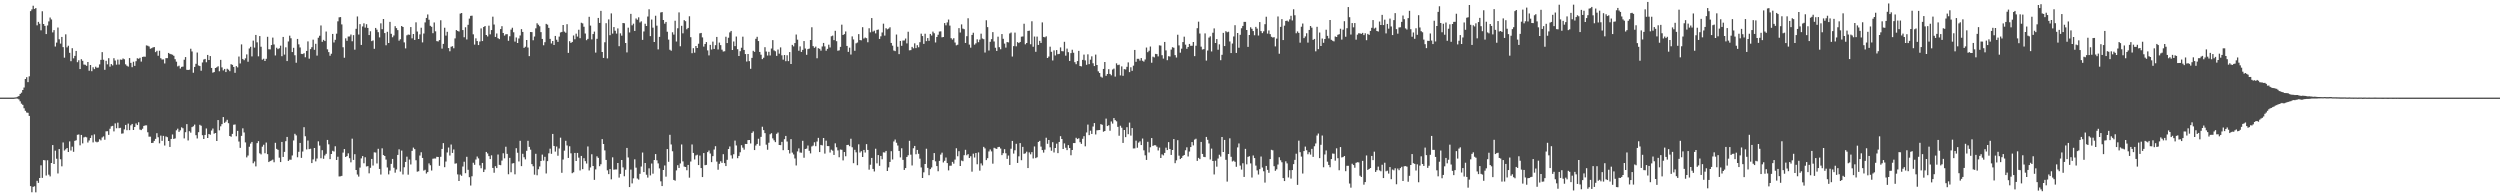 <?xml version="1.0" encoding="UTF-8"?>
<svg xmlns="http://www.w3.org/2000/svg" width="1920" height="150">
  <path d="M0 74.968h1v1.000H0zM1 74.968h1v1.000H1zM2 74.968h1v1.000H2zM3 74.966h1v1.000H3zM4 74.966h1v1.000H4zM5 74.963h1v1.000H5zM6 74.970h1v1.000H6zM7 74.968h1v1.000H7zM8 74.975h1v1.000H8zM9 74.970h1v1.000H9zM10 74.973h1v1.000H10zM11 74.851h1v1.000H11zM12 74.684h1v1.000H12zM13 74.284h1v1.485H13zM14 73.773h1v2.577H14zM15 72.132h1v5.706H15zM16 71.157h1v8.443H16zM17 69.099h1v11.462H17zM18 67.204h1v15.964H18zM19 60.661h1v24.438H19zM20 59.294h1v27.122H20zM21 63.078h1v23.534H21zM22 58.635h1v30.382H22zM23 8.567h1v134.406H23zM24 7.226h1v140.449H24zM25 4.413h1v139.098H25zM26 6.866h1v136.171H26zM27 6.187h1v141.547H27zM28 19.460h1v119.394H28zM29 16.811h1v123.649H29zM30 18.221h1v118.465H30zM31 23.293h1v103.683H31zM32 8.643h1v127.975H32zM33 18.452h1v104.478H33zM34 19.885h1v103.276H34zM35 26.152h1v108.646H35zM36 19.569h1v103.514H36zM37 16.420h1v117.723H37zM38 13.445h1v122.019H38zM39 14.946h1v110.218H39zM40 24.893h1v86.499H40zM41 23.119h1v102.821H41zM42 35.738h1v79.983H42zM43 32.739h1v89.163H43zM44 21.146h1v112.070H44zM45 30.155h1v84.350H45zM46 33.479h1v88.854H46zM47 28.377h1v99.344H47zM48 36.221h1v73.199H48zM49 44.291h1v71.329H49zM50 26.379h1v88.291H50zM51 36.381h1v77.291H51zM52 35.136h1v81.580H52zM53 40.558h1v68.035H53zM54 47.024h1v68.605H54zM55 37.003h1v75.629H55zM56 44.808h1v71.796H56zM57 42.920h1v65.254H57zM58 39.109h1v68.616H58zM59 47.752h1v55.769H59zM60 46.291h1v56.955H60zM61 53.057h1v58.553H61zM62 45.442h1v58.186H62zM63 46.715h1v63.400H63zM64 49.539h1v55.987H64zM65 49.786h1v55.280H65zM66 50.549h1v54.945H66zM67 47.612h1v61.839H67zM68 54.314h1v53.574H68zM69 49.917h1v56.074H69zM70 54.675h1v49.237H70zM71 51.679h1v57.697H71zM72 53.071h1v50.143H72zM73 51.221h1v57.516H73zM74 52.059h1v57.250H74zM75 51.865h1v57.005H75zM76 49.438h1v57.497H76zM77 45.959h1v61.883H77zM78 40.052h1v65.511H78zM79 45.898h1v58.843H79zM80 53.632h1v53.691H80zM81 46.678h1v54.167H81zM82 49.393h1v51.373H82zM83 44.680h1v58.907H83zM84 51.221h1v47.660H84zM85 49.189h1v47.836H85zM86 50.212h1v46.458H86zM87 44.696h1v56.216H87zM88 46.474h1v48.312H88zM89 49.667h1v48.816H89zM90 45.792h1v48.436H90zM91 49.585h1v48.859H91zM92 45.733h1v52.416H92zM93 45.948h1v56.703H93zM94 44.895h1v57.575H94zM95 45.518h1v53.856H95zM96 49.413h1v46.541H96zM97 50.466h1v49.523H97zM98 51.173h1v43.728H98zM99 44.607h1v55.316H99zM100 48.294h1v47.964H100zM101 51.617h1v43.552H101zM102 47.420h1v52.405H102zM103 50.592h1v46.941H103zM104 47.010h1v47.816H104zM105 44.756h1v51.286H105zM106 45.142h1v48.756H106zM107 44.396h1v55.131H107zM108 47.321h1v52.611H108zM109 43.712h1v55.147H109zM110 43.478h1v53.249H110zM111 43.568h1v52.714H111zM112 34.845h1v61.404H112zM113 35.136h1v66.454H113zM114 35.660h1v69.278H114zM115 37.413h1v67.554H115zM116 37.026h1v72.803H116zM117 36.392h1v73.258H117zM118 36.138h1v72.059H118zM119 40.050h1v66.595H119zM120 39.004h1v63.295H120zM121 42.828h1v62.599H121zM122 38.949h1v71.146H122zM123 44.687h1v59.434H123zM124 45.708h1v62.466H124zM125 45.593h1v58.733H125zM126 48.745h1v63.004H126zM127 44.630h1v60.194H127zM128 44.664h1v60.709H128zM129 40.649h1v67.641H129zM130 41.352h1v71.514H130zM131 41.700h1v65.002H131zM132 42.018h1v61.242H132zM133 42.856h1v63.865H133zM134 45.486h1v60.828H134zM135 47.372h1v52.711H135zM136 50.986h1v47.839H136zM137 50.420h1v50.853H137zM138 52.629h1v47.479H138zM139 51.363h1v46.442H139zM140 51.160h1v47.342H140zM141 45.884h1v60.413H141zM142 43.819h1v57.726H142zM143 53.604h1v41.737H143zM144 53.735h1v54.147H144zM145 53.506h1v47.253H145zM146 37.445h1v64.446H146zM147 39.530h1v58.102H147zM148 55.875h1v41.075H148zM149 51.382h1v44.321H149zM150 49.006h1v54.822H150zM151 40.338h1v66.026H151zM152 50.283h1v51.267H152zM153 50.750h1v45.076H153zM154 54.348h1v42.229H154zM155 47.980h1v55.861H155zM156 45.696h1v61.077H156zM157 45.264h1v58.356H157zM158 47.804h1v50.853H158zM159 42.190h1v63.796H159zM160 46.074h1v56.813H160zM161 43.053h1v60.404H161zM162 52.187h1v48.079H162zM163 55.824h1v42.874H163zM164 55.334h1v47.298H164zM165 52.240h1v49.880H165zM166 51.638h1v56.651H166zM167 50.906h1v41.325H167zM168 54.723h1v45.348H168zM169 46.003h1v51.006H169zM170 51.755h1v43.554H170zM171 54.044h1v35.886H171zM172 52.959h1v41.389H172zM173 55.371h1v38.068H173zM174 52.792h1v39.228H174zM175 53.503h1v41.125H175zM176 54.662h1v49.796H176zM177 49.329h1v55.678H177zM178 49.812h1v52.993H178zM179 51.398h1v44.412H179zM180 55.936h1v39.663H180zM181 50.800h1v53.844H181zM182 51.757h1v48.743H182zM183 43.439h1v65.234H183zM184 48.734h1v64.826H184zM185 34.117h1v70.251H185zM186 45.275h1v53.293H186zM187 46.236h1v55.488H187zM188 44.810h1v64.540H188zM189 41.789h1v79.092H189zM190 47.424h1v72.006H190zM191 37.200h1v75.469H191zM192 35.960h1v74.339H192zM193 43.323h1v65.666H193zM194 31.183h1v94.208H194zM195 36.566h1v87.424H195zM196 26.811h1v100.999H196zM197 32.533h1v77.376H197zM198 43.272h1v65.110H198zM199 27.697h1v90.070H199zM200 35.870h1v82.684H200zM201 45.834h1v66.827H201zM202 45.092h1v66.078H202zM203 46.873h1v70.850H203zM204 45.147h1v64.343H204zM205 28.242h1v90.113H205zM206 37.848h1v86.627H206zM207 37.944h1v85.767H207zM208 34.630h1v88.584H208zM209 28.896h1v93.663H209zM210 34.174h1v90.450H210zM211 42.602h1v67.049H211zM212 36.644h1v77.705H212zM213 37.745h1v77.373H213zM214 37.054h1v84.045H214zM215 35.065h1v89.417H215zM216 43.169h1v65.852H216zM217 28.354h1v92.173H217zM218 41.931h1v74.707H218zM219 36.342h1v72.082H219zM220 46.902h1v58.253H220zM221 31.853h1v91.740H221zM222 27.381h1v95.249H222zM223 29.393h1v93.283H223zM224 39.988h1v79.404H224zM225 36.720h1v71.132H225zM226 42.426h1v60.358H226zM227 48.186h1v55.785H227zM228 29.910h1v90.884H228zM229 34.067h1v82.514H229zM230 36.459h1v73.315H230zM231 41.373h1v79.889H231zM232 41.512h1v74.840H232zM233 40.837h1v56.854H233zM234 43.989h1v60.658H234zM235 39.130h1v75.636H235zM236 31.785h1v76.138H236zM237 45.055h1v69.475H237zM238 37.722h1v76.506H238zM239 36.230h1v89.001H239zM240 30.466h1v91.949H240zM241 38.232h1v75.428H241zM242 33.650h1v90.308H242zM243 42.723h1v79.056H243zM244 28.988h1v79.548H244zM245 27.429h1v84.398H245zM246 19.547h1v102.010H246zM247 32.121h1v83.247H247zM248 30.643h1v91.308H248zM249 31.558h1v87.836H249zM250 24.193h1v93.917H250zM251 37.875h1v69.619H251zM252 40.057h1v70.809H252zM253 42.819h1v79.381H253zM254 41.279h1v76.987H254zM255 26.081h1v89.742H255zM256 32.604h1v83.782H256zM257 30.579h1v81.759H257zM258 25.845h1v97.039H258zM259 16.360h1v104.020H259zM260 13.314h1v122.207H260zM261 13.129h1v122.289H261zM262 18.718h1v116.345H262zM263 36.308h1v80.907H263zM264 44.362h1v70.116H264zM265 29.432h1v91.127H265zM266 31.332h1v88.541H266zM267 28.049h1v89.731H267zM268 27.992h1v93.521H268zM269 26.507h1v98.158H269zM270 31.698h1v74.792H270zM271 26.962h1v95.844H271zM272 38.152h1v80.264H272zM273 22.103h1v108.460H273zM274 12.659h1v121.381H274zM275 26.546h1v109.076H275zM276 18.523h1v110.195H276zM277 34.534h1v87.115H277zM278 20.338h1v99.509H278zM279 17.910h1v107.453H279zM280 21.174h1v99.593H280zM281 18.569h1v109.264H281zM282 21.469h1v106.130H282zM283 26.926h1v106.169H283zM284 24.005h1v104.846H284zM285 31.572h1v90.482H285zM286 31.039h1v96.080H286zM287 37.454h1v79.523H287zM288 21.469h1v95.659H288zM289 22.783h1v102.770H289zM290 24.708h1v89.580H290zM291 28.713h1v101.044H291zM292 17.919h1v116.116H292zM293 22.437h1v91.498H293zM294 14.616h1v104.459H294zM295 25.374h1v94.421H295zM296 34.774h1v87.792H296zM297 24.447h1v104.176H297zM298 33.041h1v100.919H298zM299 16.798h1v114.217H299zM300 25.980h1v99.847H300zM301 28.619h1v93.425H301zM302 27.246h1v101.594H302zM303 20.123h1v112.486H303zM304 21.620h1v108.533H304zM305 23.133h1v95.876H305zM306 31.233h1v83.434H306zM307 30.153h1v101.651H307zM308 19.952h1v95.707H308zM309 20.741h1v113.226H309zM310 32.554h1v95.913H310zM311 37.186h1v87.199H311zM312 27.122h1v93.201H312zM313 26.543h1v107.620H313zM314 26.729h1v95.810H314zM315 20.789h1v105.498H315zM316 29.448h1v86.401H316zM317 26.131h1v87.211H317zM318 30.693h1v83.823H318zM319 17.162h1v105.929H319zM320 24.227h1v107.620H320zM321 29.938h1v101.596H321zM322 26.431h1v93.022H322zM323 21.307h1v95.650H323zM324 32.540h1v88.744H324zM325 25.729h1v105.297H325zM326 17.191h1v113.191H326zM327 13.788h1v119.495H327zM328 11.096h1v121.060H328zM329 15.134h1v110.367H329zM330 19.817h1v107.105H330zM331 20.604h1v110.360H331zM332 25.509h1v96.375H332zM333 17.265h1v104.434H333zM334 24.078h1v97.664H334zM335 31.590h1v88.808H335zM336 31.863h1v88.715H336zM337 30.780h1v96.568H337zM338 15.543h1v104.885H338zM339 37.321h1v77.067H339zM340 33.687h1v76.234H340zM341 21.300h1v107.096H341zM342 27.331h1v96.737H342zM343 24.435h1v92.658H343zM344 36.916h1v76.380H344zM345 39.377h1v80.070H345zM346 35.896h1v75.089H346zM347 35.500h1v81.940H347zM348 37.049h1v77.747H348zM349 29.482h1v96.233H349zM350 23.099h1v102.351H350zM351 23.765h1v110.163H351zM352 24.218h1v114.803H352zM353 10.453h1v123.637H353zM354 9.991h1v125.006H354zM355 23.074h1v104.821H355zM356 28.626h1v95.572H356zM357 20.954h1v112.067H357zM358 30.313h1v90.092H358zM359 19.057h1v111.328H359zM360 14.280h1v121.834H360zM361 12.199h1v130.268H361zM362 12.012h1v123.374H362zM363 26.365h1v98.632H363zM364 34.266h1v92.319H364zM365 29.450h1v93.070H365zM366 31.519h1v88.699H366zM367 34.628h1v87.041H367zM368 31.902h1v95.132H368zM369 21.822h1v107.403H369zM370 31.524h1v93.624H370zM371 20.725h1v111.397H371zM372 19.968h1v110.223H372zM373 26.871h1v89.799H373zM374 28.027h1v89.843H374zM375 19.736h1v100.191H375zM376 26.379h1v95.808H376zM377 23.074h1v96.236H377zM378 12.815h1v116.162H378zM379 18.844h1v113.828H379zM380 28.386h1v99.271H380zM381 25.690h1v103.388H381zM382 29.315h1v89.383H382zM383 30.036h1v96.572H383zM384 22.307h1v104.556H384zM385 20.130h1v103.194H385zM386 25.367h1v92.356H386zM387 27.358h1v94.219H387zM388 26.326h1v86.391H388zM389 26.241h1v91.914H389zM390 31.311h1v102.537H390zM391 27.832h1v93.430H391zM392 22.742h1v109.543H392zM393 21.300h1v104.228H393zM394 24.790h1v100.518H394zM395 31.927h1v101.985H395zM396 28.766h1v85.075H396zM397 33.025h1v84.299H397zM398 29.542h1v94.478H398zM399 27.228h1v80.889H399zM400 22.378h1v105.203H400zM401 24.506h1v93.587H401zM402 36.768h1v84.027H402zM403 35.889h1v86.547H403zM404 30.734h1v85.105H404zM405 36.481h1v71.672H405zM406 43.110h1v69.681H406zM407 24.586h1v90.353H407zM408 24.689h1v101.351H408zM409 30.924h1v96.753H409zM410 28.075h1v106.084H410zM411 21.760h1v96.355H411zM412 17.857h1v116.766H412zM413 19.009h1v111.012H413zM414 20.171h1v107.682H414zM415 24.671h1v98.962H415zM416 29.903h1v88.831H416zM417 34.767h1v88.577H417zM418 32.394h1v88.017H418zM419 18.324h1v114.880H419zM420 18.935h1v104.796H420zM421 21.426h1v96.357H421zM422 29.844h1v84.329H422zM423 33.387h1v84.743H423zM424 31.494h1v71.352H424zM425 34.541h1v77.561H425zM426 27.583h1v88.824H426zM427 30.524h1v82.034H427zM428 32.174h1v87.424H428zM429 28.125h1v85.888H429zM430 24.953h1v80.756H430zM431 24.513h1v108.174H431zM432 19.199h1v103.299H432zM433 24.266h1v91.445H433zM434 25.140h1v82.990H434zM435 18.571h1v93.166H435zM436 40.622h1v80.669H436zM437 31.647h1v80.706H437zM438 32.973h1v84.776H438zM439 32.195h1v100.843H439zM440 27.242h1v105.048H440zM441 30.173h1v87.296H441zM442 25.832h1v97.801H442zM443 28.114h1v89.355H443zM444 22.815h1v98.268H444zM445 29.320h1v101.591H445zM446 17.457h1v102.292H446zM447 17.992h1v111.928H447zM448 20.554h1v100.967H448zM449 25.738h1v98.032H449zM450 30.878h1v94.700H450zM451 29.867h1v82.603H451zM452 12.904h1v118.023H452zM453 19.652h1v108.939H453zM454 30.274h1v88.195H454zM455 26.157h1v101.347H455zM456 24.266h1v113.850H456zM457 40.375h1v89.719H457zM458 29.782h1v90.262H458zM459 13.781h1v107.481H459zM460 17.615h1v110.044H460zM461 8.343h1v117.801H461zM462 39.942h1v66.888H462zM463 44.497h1v66.115H463zM464 32.458h1v83.041H464zM465 17.809h1v104.997H465zM466 44.847h1v85.977H466zM467 14.882h1v118.870H467zM468 27.008h1v102.843H468zM469 10.313h1v127.416H469zM470 25.804h1v95.016H470zM471 20.810h1v109.541H471zM472 23.591h1v106.538H472zM473 25.809h1v104.331H473zM474 21.810h1v103.361H474zM475 35.479h1v100.909H475zM476 25.582h1v107.966H476zM477 27.418h1v95.455H477zM478 17.640h1v110.928H478zM479 17.853h1v117.506H479zM480 33.014h1v97.323H480zM481 40.237h1v73.373H481zM482 21.252h1v99.683H482zM483 24.914h1v118.730H483zM484 10.657h1v119.600H484zM485 19.446h1v121.422H485zM486 18.187h1v118.762H486zM487 23.756h1v98.586H487zM488 14.168h1v114.599H488zM489 15.154h1v121.937H489zM490 13.332h1v124.583H490zM491 17.246h1v116.231H491zM492 16.406h1v111.497H492zM493 30.643h1v86.524H493zM494 24.161h1v107.996H494zM495 18.235h1v106.963H495zM496 19.988h1v114.201H496zM497 12.682h1v123.727H497zM498 7.127h1v122.175H498zM499 27.773h1v106.911H499zM500 15.010h1v110.584H500zM501 21.272h1v112.095H501zM502 32.261h1v90.639H502zM503 12.083h1v106.247H503zM504 19.725h1v103.418H504zM505 37.914h1v87.556H505zM506 28.301h1v101.054H506zM507 9.581h1v129.687H507zM508 9.263h1v133.633H508zM509 15.369h1v115.185H509zM510 18.176h1v108.893H510zM511 16.834h1v118.822H511zM512 24.358h1v90.141H512zM513 30.430h1v93.828H513zM514 38.216h1v65.298H514zM515 38.969h1v71.997H515zM516 24.772h1v91.393H516zM517 26.582h1v111.628H517zM518 15.919h1v122.813H518zM519 31.902h1v98.957H519zM520 21.700h1v105.162H520zM521 9.547h1v119.428H521zM522 35.529h1v90.012H522zM523 19.805h1v91.120H523zM524 25.600h1v98.351H524zM525 15.475h1v112.466H525zM526 16.299h1v111.958H526zM527 22.465h1v108.305H527zM528 21.428h1v105.249H528zM529 12.469h1v123.958H529zM530 28.564h1v95.473H530zM531 40.846h1v70.084H531zM532 37.003h1v80.452H532zM533 40.450h1v82.040H533zM534 35.328h1v84.087H534zM535 36.871h1v81.942H535zM536 33.566h1v93.217H536zM537 25.594h1v93.899H537zM538 25.275h1v103.825H538zM539 28.732h1v107.245H539zM540 35.774h1v81.791H540zM541 33.772h1v93.118H541zM542 32.332h1v94.281H542zM543 38.708h1v78.127H543zM544 42.529h1v73.066H544zM545 34.481h1v83.407H545zM546 38.033h1v86.508H546zM547 31.934h1v87.982H547zM548 37.589h1v77.257H548zM549 34.712h1v77.552H549zM550 28.342h1v95.762H550zM551 37.976h1v92.377H551zM552 32.712h1v93.098H552zM553 34.662h1v89.193H553zM554 38.139h1v86.968H554zM555 39.599h1v78.802H555zM556 39.363h1v85.918H556zM557 28.214h1v99.328H557zM558 33.055h1v89.669H558zM559 29.002h1v85.460H559zM560 24.907h1v87.559H560zM561 23.760h1v95.542H561zM562 38.413h1v83.318H562zM563 31.863h1v86.595H563zM564 35.433h1v72.530H564zM565 28.049h1v83.670H565zM566 37.795h1v83.704H566zM567 42.993h1v76.753H567zM568 39.320h1v77.600H568zM569 36.658h1v74.856H569zM570 28.175h1v85.238H570zM571 38.331h1v76.636H571zM572 41.499h1v69.058H572zM573 47.266h1v63.332H573zM574 41.483h1v66.133H574zM575 46.967h1v60.567H575zM576 52.860h1v57.346H576zM577 44.421h1v57.669H577zM578 39.034h1v61.869H578zM579 39.814h1v75.444H579zM580 29.775h1v82.015H580zM581 28.258h1v82.262H581zM582 31.542h1v74.984H582zM583 39.878h1v72.025H583zM584 42.050h1v63.055H584zM585 45.390h1v51.917H585zM586 44.328h1v55.598H586zM587 36.232h1v65.996H587zM588 39.585h1v71.514H588zM589 42.641h1v72.377H589zM590 39.793h1v69.802H590zM591 42.593h1v60.546H591zM592 37.296h1v64.996H592zM593 30.824h1v75.458H593zM594 38.720h1v69.035H594zM595 39.391h1v69.754H595zM596 42.888h1v59.853H596zM597 38.017h1v63.780H597zM598 41.201h1v70.143H598zM599 36.413h1v75.046H599zM600 42.471h1v66.465H600zM601 45.836h1v69.507H601zM602 42.265h1v64.657H602zM603 47.012h1v57.367H603zM604 42.464h1v66.259H604zM605 46.935h1v68.264H605zM606 40.006h1v77.840H606zM607 49.168h1v57.676H607zM608 34.449h1v82.773H608zM609 35.658h1v82.951H609zM610 33.067h1v88.637H610zM611 26.527h1v100.575H611zM612 30.444h1v85.826H612zM613 38.965h1v74.991H613zM614 35.648h1v81.493H614zM615 39.871h1v77.426H615zM616 38.303h1v69.841H616zM617 31.526h1v89.600H617zM618 37.278h1v77.151H618zM619 42.096h1v72.027H619zM620 37.738h1v74.030H620zM621 37.351h1v78.447H621zM622 30.702h1v87.115H622zM623 20.952h1v91.539H623zM624 35.433h1v76.408H624zM625 36.724h1v72.562H625zM626 35.770h1v76.511H626zM627 44.753h1v63.922H627zM628 37.040h1v68.818H628zM629 37.461h1v79.346H629zM630 38.896h1v72.425H630zM631 35.701h1v75.986H631zM632 32.991h1v73.004H632zM633 35.658h1v82.322H633zM634 38.969h1v69.067H634zM635 37.532h1v74.652H635zM636 34.305h1v77.948H636zM637 36.470h1v80.688H637zM638 27.832h1v87.117H638zM639 27.324h1v88.392H639zM640 30.807h1v88.204H640zM641 23.637h1v86.435H641zM642 31.650h1v81.436H642zM643 38.940h1v76.559H643zM644 38.676h1v82.114H644zM645 35.994h1v78.868H645zM646 18.938h1v96.105H646zM647 26.900h1v96.304H647zM648 26.239h1v90.523H648zM649 24.177h1v95.849H649zM650 35.275h1v76.108H650zM651 39.851h1v71.358H651zM652 36.630h1v75.627H652zM653 41.862h1v64.664H653zM654 27.937h1v85.142H654zM655 30.318h1v95.020H655zM656 38.992h1v76.048H656zM657 33.295h1v83.679H657zM658 32.639h1v94.228H658zM659 26.196h1v84.634H659zM660 30.753h1v86.375H660zM661 31.000h1v85.112H661zM662 20.867h1v99.694H662zM663 29.599h1v85.526H663zM664 28.832h1v88.291H664zM665 29.359h1v81.335H665zM666 32.449h1v82.677H666zM667 21.721h1v108.579H667zM668 24.818h1v101.681H668zM669 13.900h1v107.391H669zM670 24.284h1v105.473H670zM671 23.529h1v108.174H671zM672 25.632h1v88.618H672zM673 23.007h1v102.436H673zM674 22.671h1v96.405H674zM675 29.915h1v97.408H675zM676 27.917h1v91.841H676zM677 24.925h1v97.398H677zM678 18.155h1v98.831H678zM679 27.322h1v89.836H679zM680 21.675h1v94.235H680zM681 22.511h1v108.824H681zM682 21.950h1v106.595H682zM683 20.956h1v103.393H683zM684 32.948h1v83.192H684zM685 35.072h1v87.392H685zM686 38.818h1v69.820H686zM687 39.276h1v67.875H687zM688 26.514h1v83.091H688zM689 35.884h1v75.863H689zM690 41.549h1v74.355H690zM691 31.412h1v89.452H691zM692 35.186h1v78.694H692zM693 31.103h1v91.681H693zM694 31.062h1v99.461H694zM695 29.581h1v99.490H695zM696 33.309h1v87.284H696zM697 24.364h1v94.869H697zM698 38.663h1v69.495H698zM699 38.500h1v80.299H699zM700 35.980h1v91.088H700zM701 37.138h1v76.721H701zM702 33.295h1v78.783H702zM703 36.948h1v81.503H703zM704 34.692h1v80.475H704zM705 36.317h1v81.823H705zM706 32.417h1v89.449H706zM707 25.873h1v102.750H707zM708 27.676h1v109.021H708zM709 33.696h1v98.669H709zM710 25.923h1v100.033H710zM711 31.597h1v82.622H711zM712 29.240h1v99.705H712zM713 31.325h1v103.244H713zM714 26.058h1v103.814H714zM715 27.264h1v101.326H715zM716 24.275h1v98.666H716zM717 25.564h1v91.967H717zM718 32.618h1v91.290H718zM719 28.409h1v99.138H719zM720 26.672h1v104.883H720zM721 24.241h1v99.310H721zM722 24.055h1v94.688H722zM723 28.677h1v88.591H723zM724 28.395h1v96.357H724zM725 17.695h1v105.785H725zM726 19.473h1v101.527H726zM727 17.180h1v108.064H727zM728 14.987h1v115.878H728zM729 19.661h1v107.609H729zM730 29.354h1v97.879H730zM731 30.423h1v93.880H731zM732 29.350h1v96.343H732zM733 32.666h1v89.893H733zM734 34.822h1v79.033H734zM735 34.335h1v85.664H735zM736 21.618h1v94.510H736zM737 24.987h1v102.498H737zM738 18.752h1v104.539H738zM739 21.991h1v101.797H739zM740 22.435h1v96.746H740zM741 32.964h1v82.072H741zM742 27.798h1v91.425H742zM743 14.037h1v104.352H743zM744 34.264h1v87.087H744zM745 36.621h1v83.398H745zM746 26.816h1v105.020H746zM747 25.138h1v92.864H747zM748 34.286h1v86.710H748zM749 33.268h1v84.235H749zM750 30.196h1v95.956H750zM751 32.403h1v84.638H751zM752 30.428h1v100.639H752zM753 25.857h1v99.609H753zM754 29.615h1v97.476H754zM755 30.096h1v82.706H755zM756 40.338h1v73.647H756zM757 15.559h1v107.442H757zM758 20.856h1v100.646H758zM759 38.809h1v77.529H759zM760 32.094h1v82.679H760zM761 30.043h1v86.217H761zM762 24.655h1v101.051H762zM763 31.835h1v81.699H763zM764 36.649h1v77.348H764zM765 39.114h1v75.263H765zM766 28.175h1v84.812H766zM767 36.269h1v76.536H767zM768 37.859h1v76.238H768zM769 26.184h1v92.970H769zM770 29.812h1v87.870H770zM771 33.474h1v81.132H771zM772 36.552h1v81.141H772zM773 32.300h1v89.722H773zM774 32.574h1v86.851H774zM775 25.690h1v100.960H775zM776 24.996h1v89.209H776zM777 43.442h1v64.790H777zM778 35.431h1v82.521H778zM779 25.028h1v90.372H779zM780 35.571h1v74.844H780zM781 32.375h1v92.775H781zM782 33.089h1v86.964H782zM783 32.204h1v77.696H783zM784 28.136h1v94.922H784zM785 28.013h1v84.794H785zM786 18.221h1v99.914H786zM787 34.071h1v83.688H787zM788 33.028h1v83.471H788zM789 23.751h1v105.320H789zM790 23.554h1v93.510H790zM791 33.982h1v84.521H791zM792 16.349h1v100.465H792zM793 35.896h1v85.783H793zM794 28.031h1v84.453H794zM795 39.800h1v81.644H795zM796 28.095h1v92.697H796zM797 34.495h1v74.524H797zM798 31.391h1v76.808H798zM799 32.968h1v79.614H799zM800 17.219h1v98.053H800zM801 28.356h1v88.843H801zM802 28.686h1v86.268H802zM803 27.901h1v77.859H803zM804 44.545h1v65.870H804zM805 43.444h1v64.073H805zM806 35.827h1v77.321H806zM807 39.798h1v75.948H807zM808 46.429h1v62.794H808zM809 38.697h1v78.419H809zM810 42.618h1v71.061H810zM811 38.436h1v71.883H811zM812 41.631h1v75.966H812zM813 41.348h1v67.678H813zM814 36.399h1v68.204H814zM815 39.272h1v67.470H815zM816 39.407h1v75.030H816zM817 32.078h1v78.074H817zM818 42.776h1v70.688H818zM819 37.305h1v77.982H819zM820 40.093h1v71.345H820zM821 46.777h1v66.953H821zM822 40.816h1v78.410H822zM823 38.207h1v77.014H823zM824 40.512h1v69.353H824zM825 47.752h1v62.121H825zM826 49.326h1v56.513H826zM827 46.896h1v59.889H827zM828 39.052h1v67.122H828zM829 50.713h1v58.495H829zM830 51.018h1v59.454H830zM831 46.001h1v60.574H831zM832 41.924h1v62.672H832zM833 46.406h1v65.959H833zM834 49.782h1v51.956H834zM835 41.714h1v53.984H835zM836 49.267h1v54.531H836zM837 45.840h1v54.522H837zM838 43.272h1v59.564H838zM839 48.598h1v48.573H839zM840 50.764h1v43.744H840zM841 41.924h1v61.345H841zM842 49.942h1v50.159H842zM843 54.794h1v45.124H843zM844 56.062h1v43.769H844zM845 58.894h1v36.454H845zM846 59.596h1v36.257H846zM847 52.931h1v48.219H847zM848 47.607h1v53.000H848zM849 58.232h1v32.845H849zM850 56.852h1v39.956H850zM851 53.167h1v43.018H851zM852 56.795h1v43.613H852zM853 57.861h1v35.426H853zM854 53.403h1v41.510H854zM855 52.707h1v37.967H855zM856 58.809h1v33.430H856zM857 48.644h1v44.554H857zM858 50.040h1v47.395H858zM859 49.672h1v54.556H859zM860 57.905h1v38.633H860zM861 50.972h1v47.152H861zM862 58.205h1v51.590H862zM863 53.112h1v46.747H863zM864 53.341h1v51.997H864zM865 51.320h1v46.387H865zM866 47.914h1v55.149H866zM867 55.373h1v38.795H867zM868 51.675h1v52.455H868zM869 54.391h1v43.982H869zM870 50.446h1v63.595H870zM871 38.333h1v75.645H871zM872 47.477h1v60.567H872zM873 45.172h1v68.264H873zM874 45.161h1v64.339H874zM875 46.566h1v62.000H875zM876 44.616h1v66.811H876zM877 46.646h1v59.750H877zM878 47.292h1v68.166H878zM879 45.685h1v73.590H879zM880 36.530h1v86.288H880zM881 40.068h1v68.829H881zM882 38.983h1v78.115H882zM883 35.760h1v77.323H883zM884 48.159h1v57.857H884zM885 43.536h1v68.548H885zM886 44.060h1v67.449H886zM887 41.386h1v70.187H887zM888 41.581h1v71.086H888zM889 43.304h1v72.258H889zM890 34.836h1v78.543H890zM891 35.040h1v86.311H891zM892 42.416h1v76.165H892zM893 45.028h1v74.329H893zM894 32.185h1v85.281H894zM895 38.690h1v74.730H895zM896 46.211h1v69.015H896zM897 43.137h1v66.032H897zM898 43.423h1v70.990H898zM899 38.102h1v80.907H899zM900 36.271h1v78.953H900zM901 36.649h1v70.157H901zM902 42.348h1v82.974H902zM903 44.170h1v78.964H903zM904 26.662h1v81.006H904zM905 34.886h1v84.650H905zM906 40.441h1v81.699H906zM907 37.374h1v83.894H907zM908 32.295h1v87.392H908zM909 28.150h1v90.910H909zM910 34.298h1v81.088H910zM911 37.457h1v75.705H911zM912 36.120h1v84.059H912zM913 33.742h1v82.638H913zM914 35.172h1v77.788H914zM915 35.110h1v74.009H915zM916 32.263h1v79.401H916zM917 43.108h1v64.119H917zM918 35.133h1v71.391H918zM919 21.680h1v101.887H919zM920 16.660h1v104.574H920zM921 25.738h1v96.465H921zM922 35.859h1v73.130H922zM923 38.054h1v80.168H923zM924 37.749h1v82.706H924zM925 25.669h1v94.995H925zM926 46.539h1v58.633H926zM927 38.814h1v68.546H927zM928 28.899h1v81.267H928zM929 27.908h1v94.576H929zM930 39.514h1v74.599H930zM931 25.161h1v98.495H931zM932 21.806h1v112.168H932zM933 33.035h1v90.422H933zM934 29.993h1v98.019H934zM935 38.203h1v83.528H935zM936 34.062h1v84.755H936zM937 46.236h1v74.034H937zM938 42.107h1v63.119H938zM939 25.232h1v91.482H939zM940 35.374h1v72.075H940zM941 23.943h1v98.804H941zM942 24.763h1v114.729H942zM943 24.351h1v93.906H943zM944 31.865h1v74.393H944zM945 40.757h1v79.644H945zM946 33.447h1v90.555H946zM947 28.006h1v95.389H947zM948 19.338h1v104.913H948zM949 40.661h1v87.463H949zM950 25.342h1v87.843H950zM951 36.642h1v73.519H951zM952 26.717h1v100.470H952zM953 21.732h1v108.529H953zM954 19.917h1v105.446H954zM955 16.788h1v119.117H955zM956 16.816h1v97.517H956zM957 23.051h1v103.136H957zM958 35.971h1v84.487H958zM959 26.880h1v93.095H959zM960 20.924h1v104.544H960zM961 22.126h1v114.201H961zM962 23.872h1v95.519H962zM963 27.095h1v94.308H963zM964 20.654h1v106.506H964zM965 21.991h1v108.858H965zM966 27.267h1v106.785H966zM967 16.942h1v112.942H967zM968 23.918h1v96.297H968zM969 25.433h1v103.255H969zM970 24.042h1v107.515H970zM971 18.587h1v121.648H971zM972 12.831h1v114.613H972zM973 25.827h1v104.640H973zM974 23.396h1v109.298H974zM975 26.223h1v95.954H975zM976 28.281h1v86.769H976zM977 28.802h1v86.657H977zM978 28.587h1v99.042H978zM979 35.609h1v95.565H979zM980 29.647h1v100.417H980zM981 12.627h1v113.715H981zM982 41.258h1v79.523H982zM983 20.650h1v102.425H983zM984 14.671h1v109.969H984zM985 30.785h1v105.947H985zM986 19.736h1v119.300H986zM987 16.102h1v107.819H987zM988 15.802h1v109.701H988zM989 16.566h1v119.740H989zM990 14.902h1v115.812H990zM991 12.154h1v125.029H991zM992 15.713h1v114.899H992zM993 7.109h1v118.961H993zM994 11.726h1v111.067H994zM995 25.571h1v92.471H995zM996 24.129h1v117.835H996zM997 25.262h1v82.757H997zM998 32.751h1v84.123H998zM999 20.526h1v99.765H999zM1000 18.056h1v115.212H1000zM1001 29.301h1v86.719H1001zM1002 27.967h1v84.602H1002zM1003 25.539h1v89.859H1003zM1004 32.712h1v85.744H1004zM1005 22.971h1v93.896H1005zM1006 19.968h1v98.765H1006zM1007 21.231h1v93.093H1007zM1008 30.615h1v89.836H1008zM1009 29.903h1v82.420H1009zM1010 39.429h1v70.729H1010zM1011 20.597h1v83.475H1011zM1012 37.722h1v64.845H1012zM1013 24.996h1v96.446H1013zM1014 35.353h1v75.854H1014zM1015 29.578h1v74.524H1015zM1016 32.854h1v95.597H1016zM1017 29.940h1v88.710H1017zM1018 22.847h1v92.715H1018zM1019 27.551h1v96.613H1019zM1020 29.469h1v97.199H1020zM1021 15.349h1v113.120H1021zM1022 30.544h1v91.617H1022zM1023 31.290h1v86.650H1023zM1024 31.819h1v86.247H1024zM1025 28.020h1v95.357H1025zM1026 28.423h1v85.497H1026zM1027 26.743h1v94.780H1027zM1028 26.287h1v104.462H1028zM1029 22.048h1v90.923H1029zM1030 30.423h1v90.502H1030zM1031 22.776h1v97.829H1031zM1032 16.262h1v103.528H1032zM1033 28.187h1v103.308H1033zM1034 21.671h1v105.666H1034zM1035 5.404h1v121.935H1035zM1036 13.227h1v127.714H1036zM1037 26.527h1v117.599H1037zM1038 17.709h1v108.035H1038zM1039 20.993h1v105.775H1039zM1040 17.704h1v111.099H1040zM1041 30.446h1v94.597H1041zM1042 26.640h1v97.904H1042zM1043 25.568h1v99.168H1043zM1044 25.651h1v109.335H1044zM1045 26.024h1v109.893H1045zM1046 25.232h1v98.300H1046zM1047 26.962h1v114.851H1047zM1048 25.568h1v114.283H1048zM1049 30.878h1v88.538H1049zM1050 25.996h1v104.512H1050zM1051 26.797h1v102.979H1051zM1052 23.737h1v105.281H1052zM1053 21.371h1v98.410H1053zM1054 15.408h1v107.588H1054zM1055 21.936h1v94.528H1055zM1056 21.231h1v110.815H1056zM1057 23.813h1v106.897H1057zM1058 24.243h1v103.706H1058zM1059 16.525h1v114.315H1059zM1060 19.189h1v112.347H1060zM1061 11.414h1v115.116H1061zM1062 19.251h1v117.524H1062zM1063 15.090h1v109.907H1063zM1064 25.660h1v105.858H1064zM1065 18.404h1v112.656H1065zM1066 22.025h1v111.282H1066zM1067 14.266h1v114.056H1067zM1068 20.343h1v117.284H1068zM1069 26.907h1v103.294H1069zM1070 15.475h1v115.363H1070zM1071 10.105h1v119.110H1071zM1072 22.366h1v119.174H1072zM1073 25.861h1v103.590H1073zM1074 21.117h1v109.575H1074zM1075 20.931h1v108.170H1075zM1076 16.788h1v111.291H1076zM1077 11.932h1v127.093H1077zM1078 14.756h1v112.923H1078zM1079 21.835h1v105.695H1079zM1080 22.691h1v105.325H1080zM1081 13.948h1v125.636H1081zM1082 8.313h1v126.720H1082zM1083 22.440h1v104.283H1083zM1084 28.230h1v90.095H1084zM1085 24.941h1v100.385H1085zM1086 29.789h1v96.059H1086zM1087 21.696h1v109.280H1087zM1088 26.729h1v99.470H1088zM1089 11.668h1v128.300H1089zM1090 21.105h1v106.057H1090zM1091 23.982h1v96.089H1091zM1092 24.776h1v101.154H1092zM1093 30.398h1v97.028H1093zM1094 33.966h1v79.397H1094zM1095 36.962h1v82.175H1095zM1096 31.357h1v97.543H1096zM1097 31.453h1v95.831H1097zM1098 25.697h1v93.192H1098zM1099 31.114h1v73.267H1099zM1100 33.836h1v81.242H1100zM1101 15.903h1v99.195H1101zM1102 31.849h1v88.671H1102zM1103 19.981h1v110.827H1103zM1104 9.105h1v126.311H1104zM1105 4.832h1v119.403H1105zM1106 17.677h1v97.941H1106zM1107 24.779h1v112.118H1107zM1108 18.208h1v116.121H1108zM1109 26.688h1v101.058H1109zM1110 17.306h1v104.006H1110zM1111 31.329h1v94.135H1111zM1112 22.089h1v100.600H1112zM1113 18.686h1v92.395H1113zM1114 32.082h1v94.274H1114zM1115 18.432h1v112.798H1115zM1116 16.814h1v117.698H1116zM1117 16.768h1v113.910H1117zM1118 10.561h1v105.492H1118zM1119 34.097h1v87.691H1119zM1120 31.302h1v82.803H1120zM1121 26.955h1v86.217H1121zM1122 33.808h1v98.692H1122zM1123 28.791h1v100.298H1123zM1124 17.269h1v118.318H1124zM1125 22.881h1v102.102H1125zM1126 13.623h1v122.255H1126zM1127 13.273h1v130.870H1127zM1128 3.822h1v134.090H1128zM1129 19.034h1v103.358H1129zM1130 34.525h1v83.668H1130zM1131 19.414h1v97.570H1131zM1132 20.350h1v100.044H1132zM1133 17.931h1v103.201H1133zM1134 29.448h1v102.214H1134zM1135 16.953h1v116.796H1135zM1136 13.740h1v113.816H1136zM1137 20.137h1v113.402H1137zM1138 23.955h1v110.122H1138zM1139 7.901h1v130.934H1139zM1140 30.430h1v100.658H1140zM1141 16.688h1v112.608H1141zM1142 24.861h1v97.380H1142zM1143 25.607h1v91.697H1143zM1144 18.455h1v108.293H1144zM1145 19.915h1v107.829H1145zM1146 26.406h1v109.612H1146zM1147 7.018h1v100.365H1147zM1148 22.948h1v95.359H1148zM1149 32.829h1v84.776H1149zM1150 16.157h1v101.120H1150zM1151 24.174h1v97.103H1151zM1152 23.785h1v97.975H1152zM1153 24.520h1v114.933H1153zM1154 14.147h1v108.792H1154zM1155 29.146h1v110.287H1155zM1156 15.511h1v110.369H1156zM1157 22.066h1v114.217H1157zM1158 26.214h1v104.404H1158zM1159 42.769h1v78.236H1159zM1160 27.457h1v107.515H1160zM1161 22.382h1v111.468H1161zM1162 20.881h1v115.224H1162zM1163 8.572h1v128.357H1163zM1164 7.663h1v120.541H1164zM1165 30.393h1v98.586H1165zM1166 34.486h1v85.533H1166zM1167 26.019h1v97.446H1167zM1168 16.649h1v113.608H1168zM1169 7.377h1v133.612H1169zM1170 17.942h1v112.548H1170zM1171 16.347h1v119.955H1171zM1172 5.846h1v136.036H1172zM1173 16.463h1v120.417H1173zM1174 10.361h1v126.318H1174zM1175 14.358h1v121.710H1175zM1176 17.640h1v118.147H1176zM1177 17.789h1v104.395H1177zM1178 11.707h1v120.902H1178zM1179 10.881h1v118.547H1179zM1180 16.447h1v126.991H1180zM1181 20.977h1v102.406H1181zM1182 27.649h1v112.511H1182zM1183 7.537h1v126.102H1183zM1184 22.224h1v117.359H1184zM1185 20.080h1v119.339H1185zM1186 35.905h1v100.882H1186zM1187 18.262h1v98.092H1187zM1188 27.461h1v82.224H1188zM1189 24.106h1v95.183H1189zM1190 17.361h1v111.738H1190zM1191 16.841h1v95.430H1191zM1192 11.369h1v122.138H1192zM1193 20.066h1v111.887H1193zM1194 9.604h1v128.073H1194zM1195 22.382h1v118.439H1195zM1196 22.517h1v122.413H1196zM1197 3.651h1v128.394H1197zM1198 14.907h1v121.754H1198zM1199 23.621h1v107.108H1199zM1200 16.013h1v121.257H1200zM1201 18.922h1v122.200H1201zM1202 17.006h1v119.467H1202zM1203 12.609h1v125.100H1203zM1204 23.147h1v108.041H1204zM1205 22.538h1v109.408H1205zM1206 9.890h1v129.996H1206zM1207 14.783h1v120.119H1207zM1208 3.582h1v142.712H1208zM1209 15.795h1v116.190H1209zM1210 13.101h1v120.772H1210zM1211 11.735h1v129.508H1211zM1212 12.488h1v110.410H1212zM1213 24.623h1v117.066H1213zM1214 7.603h1v137.757H1214zM1215 11.472h1v126.851H1215zM1216 8.231h1v124.926H1216zM1217 16.871h1v119.360H1217zM1218 13.893h1v115.267H1218zM1219 11.671h1v133.269H1219zM1220 6.610h1v137.171H1220zM1221 6.281h1v131.845H1221zM1222 5.349h1v139.728H1222zM1223 11.755h1v115.837H1223zM1224 17.850h1v125.697H1224zM1225 6.573h1v133.827H1225zM1226 9.739h1v117.920H1226zM1227 17.251h1v121.550H1227zM1228 8.171h1v129.909H1228zM1229 17.095h1v122.154H1229zM1230 23.433h1v108.783H1230zM1231 10.162h1v129.327H1231zM1232 27.928h1v97.421H1232zM1233 10.954h1v126.787H1233zM1234 12.325h1v125.954H1234zM1235 11.787h1v118.581H1235zM1236 17.107h1v122.317H1236zM1237 14.230h1v113.793H1237zM1238 26.170h1v115.734H1238zM1239 16.704h1v114.924H1239zM1240 16.486h1v120.831H1240zM1241 7.894h1v135.791H1241zM1242 6.075h1v137.732H1242zM1243 8.073h1v128.483H1243zM1244 9.151h1v127.556H1244zM1245 12.646h1v123.241H1245zM1246 14.873h1v119.529H1246zM1247 15.898h1v109.305H1247zM1248 24.220h1v106.329H1248zM1249 23.140h1v93.940H1249zM1250 15.981h1v120.277H1250zM1251 14.763h1v126.917H1251zM1252 10.078h1v128.236H1252zM1253 9.846h1v122.317H1253zM1254 10.645h1v131.147H1254zM1255 22.829h1v103.482H1255zM1256 19.414h1v107.517H1256zM1257 33.151h1v80.466H1257zM1258 35.948h1v72.533H1258zM1259 46.662h1v65.838H1259zM1260 23.369h1v105.592H1260zM1261 30.313h1v88.568H1261zM1262 24.490h1v106.162H1262zM1263 7.166h1v123.621H1263zM1264 12.891h1v113.857H1264zM1265 1.492h1v133.298H1265zM1266 12.806h1v114.649H1266zM1267 24.078h1v115.851H1267zM1268 12.836h1v112.633H1268zM1269 23.538h1v96.682H1269zM1270 20.785h1v103.065H1270zM1271 22.124h1v115.327H1271zM1272 27.958h1v113.997H1272zM1273 19.379h1v101.846H1273zM1274 32.817h1v95.686H1274zM1275 19.121h1v100.005H1275zM1276 25.527h1v109.964H1276zM1277 29.535h1v93.929H1277zM1278 28.065h1v85.302H1278zM1279 29.237h1v91.267H1279zM1280 28.265h1v94.299H1280zM1281 39.670h1v74.865H1281zM1282 30.714h1v88.019H1282zM1283 35.555h1v97.973H1283zM1284 21.050h1v95.563H1284zM1285 22.460h1v109.962H1285zM1286 17.521h1v112.553H1286zM1287 24.465h1v110.854H1287zM1288 35.184h1v101.484H1288zM1289 7.407h1v114.603H1289zM1290 44.048h1v64.105H1290zM1291 35.541h1v85.215H1291zM1292 28.036h1v88.248H1292zM1293 17.887h1v111.827H1293zM1294 15.470h1v121.813H1294zM1295 22.717h1v111.667H1295zM1296 18.130h1v97.888H1296zM1297 21.208h1v115.125H1297zM1298 19.604h1v108.657H1298zM1299 21.133h1v109.975H1299zM1300 10.357h1v122.383H1300zM1301 38.963h1v77.726H1301zM1302 27.074h1v88.110H1302zM1303 21.300h1v106.785H1303zM1304 30.675h1v96.364H1304zM1305 24.717h1v97.032H1305zM1306 14.497h1v119.852H1306zM1307 28.649h1v97.389H1307zM1308 23.373h1v114.693H1308zM1309 20.677h1v111.170H1309zM1310 12.412h1v116.824H1310zM1311 6.171h1v138.464H1311zM1312 8.585h1v129.613H1312zM1313 15.056h1v114.711H1313zM1314 26.930h1v101.257H1314zM1315 19.341h1v100.845H1315zM1316 18.869h1v98.124H1316zM1317 29.171h1v91.152H1317zM1318 10.215h1v118.256H1318zM1319 27.912h1v91.223H1319zM1320 21.966h1v113.944H1320zM1321 14.820h1v113.800H1321zM1322 20.679h1v112.571H1322zM1323 17.427h1v113.910H1323zM1324 27.656h1v102.610H1324zM1325 31.778h1v81.045H1325zM1326 21.572h1v105.595H1326zM1327 31.190h1v90.644H1327zM1328 32.783h1v80.152H1328zM1329 27.397h1v91.599H1329zM1330 14.678h1v103.480H1330zM1331 23.421h1v94.638H1331zM1332 28.127h1v94.075H1332zM1333 35.147h1v82.086H1333zM1334 37.527h1v87.657H1334zM1335 25.891h1v102.406H1335zM1336 29.446h1v89.886H1336zM1337 22.183h1v91.090H1337zM1338 26.276h1v99.760H1338zM1339 28.752h1v107.277H1339zM1340 14.667h1v100.010H1340zM1341 39.862h1v80.564H1341zM1342 29.961h1v100.191H1342zM1343 25.887h1v77.664H1343zM1344 33.533h1v90.646H1344zM1345 23.067h1v88.241H1345zM1346 15.472h1v110.273H1346zM1347 26.074h1v100.685H1347zM1348 15.644h1v107.840H1348zM1349 29.208h1v94.682H1349zM1350 32.941h1v77.655H1350zM1351 29.013h1v85.279H1351zM1352 25.191h1v108.495H1352zM1353 30.828h1v95.386H1353zM1354 7.981h1v116.622H1354zM1355 24.225h1v109.195H1355zM1356 25.170h1v104.750H1356zM1357 6.500h1v126.711H1357zM1358 6.253h1v136.894H1358zM1359 9.547h1v131.012H1359zM1360 21.359h1v112.191H1360zM1361 8.192h1v117.071H1361zM1362 18.313h1v104.594H1362zM1363 19.881h1v111.257H1363zM1364 9.911h1v128.778H1364zM1365 10.778h1v118.975H1365zM1366 29.002h1v106.286H1366zM1367 20.107h1v120.298H1367zM1368 12.502h1v95.972H1368zM1369 25.523h1v105.135H1369zM1370 25.106h1v108.305H1370zM1371 33.073h1v91.784H1371zM1372 12.563h1v116.869H1372zM1373 35.783h1v95.716H1373zM1374 16.056h1v108.398H1374zM1375 20.863h1v104.768H1375zM1376 14.021h1v109.115H1376zM1377 14.694h1v103.416H1377zM1378 33.048h1v99.813H1378zM1379 26.923h1v99.651H1379zM1380 22.206h1v113.184H1380zM1381 9.215h1v114.301H1381zM1382 20.277h1v112.424H1382zM1383 24.696h1v106.849H1383zM1384 18.089h1v121.937H1384zM1385 17.519h1v125.043H1385zM1386 10.968h1v116.293H1386zM1387 27.003h1v97.467H1387zM1388 20.181h1v112.008H1388zM1389 31.531h1v95.080H1389zM1390 13.614h1v120.982H1390zM1391 12.893h1v103.043H1391zM1392 11.332h1v114.386H1392zM1393 16.727h1v118.318H1393zM1394 13.184h1v108.229H1394zM1395 19.050h1v112.740H1395zM1396 13.110h1v115.979H1396zM1397 38.159h1v82.896H1397zM1398 17.912h1v109.286H1398zM1399 24.804h1v104.361H1399zM1400 14.154h1v99.518H1400zM1401 15.905h1v115.256H1401zM1402 14.046h1v115.487H1402zM1403 12.060h1v125.583H1403zM1404 16.930h1v124.255H1404zM1405 14.106h1v115.475H1405zM1406 32.160h1v107.758H1406zM1407 23.902h1v106.235H1407zM1408 14.484h1v117.696H1408zM1409 31.863h1v95.409H1409zM1410 28.789h1v105.498H1410zM1411 20.922h1v108.220H1411zM1412 16.358h1v117.467H1412zM1413 23.312h1v115.700H1413zM1414 30.352h1v107.961H1414zM1415 10.231h1v124.791H1415zM1416 27.651h1v108.224H1416zM1417 32.041h1v83.274H1417zM1418 23.522h1v92.979H1418zM1419 26.532h1v98.836H1419zM1420 45.376h1v79.397H1420zM1421 26.575h1v92.171H1421zM1422 27.248h1v102.008H1422zM1423 28.617h1v105.881H1423zM1424 17.640h1v108.575H1424zM1425 28.512h1v107.796H1425zM1426 19.496h1v92.379H1426zM1427 21.080h1v110.932H1427zM1428 23.698h1v98.458H1428zM1429 28.784h1v88.989H1429zM1430 17.123h1v112.022H1430zM1431 34.728h1v98.499H1431zM1432 37.992h1v85.570H1432zM1433 32.680h1v81.196H1433zM1434 24.410h1v110.232H1434zM1435 36.747h1v82.997H1435zM1436 20.348h1v113.885H1436zM1437 32.595h1v105.430H1437zM1438 14.369h1v118.838H1438zM1439 13.074h1v119.277H1439zM1440 9.778h1v115.233H1440zM1441 41.057h1v76.785H1441zM1442 39.301h1v75.568H1442zM1443 26.868h1v77.820H1443zM1444 24.831h1v101.649H1444zM1445 16.390h1v108.987H1445zM1446 21.146h1v101.802H1446zM1447 21.371h1v103.441H1447zM1448 16.070h1v120.289H1448zM1449 9.075h1v132.921H1449zM1450 2.673h1v133.273H1450zM1451 10.810h1v120.417H1451zM1452 9.462h1v121.644H1452zM1453 28.512h1v96.462H1453zM1454 16.212h1v106.391H1454zM1455 11.085h1v130.076H1455zM1456 25.095h1v108.275H1456zM1457 15.779h1v114.356H1457zM1458 22.353h1v94.489H1458zM1459 15.749h1v101.189H1459zM1460 27.260h1v104.652H1460zM1461 25.788h1v103.821H1461zM1462 28.425h1v99.914H1462zM1463 33.021h1v97.929H1463zM1464 26.283h1v89.143H1464zM1465 33.071h1v98.385H1465zM1466 31.391h1v89.690H1466zM1467 22.259h1v94.302H1467zM1468 8.265h1v107.833H1468zM1469 36.992h1v92.654H1469zM1470 22.476h1v100.193H1470zM1471 21.856h1v112.019H1471zM1472 32.149h1v111.262H1472zM1473 8.354h1v112.077H1473zM1474 40.514h1v69.136H1474zM1475 36.172h1v94.714H1475zM1476 16.795h1v101.601H1476zM1477 12.364h1v124.077H1477zM1478 20.272h1v110.593H1478zM1479 41.476h1v80.656H1479zM1480 20.064h1v114.494H1480zM1481 31.931h1v80.713H1481zM1482 18.237h1v108.144H1482zM1483 37.127h1v102.956H1483zM1484 12.758h1v124.782H1484zM1485 27.516h1v106.265H1485zM1486 29.134h1v90.363H1486zM1487 25.994h1v100.465H1487zM1488 17.182h1v90.310H1488zM1489 28.766h1v87.000H1489zM1490 26.157h1v100.884H1490zM1491 30.624h1v95.528H1491zM1492 21.712h1v100.289H1492zM1493 22.128h1v107.069H1493zM1494 14.211h1v126.485H1494zM1495 10.435h1v133.321H1495zM1496 12.479h1v126.798H1496zM1497 7.883h1v133.818H1497zM1498 15.035h1v100.484H1498zM1499 31.982h1v75.300H1499zM1500 25.557h1v95.872H1500zM1501 39.400h1v76.593H1501zM1502 13.857h1v104.130H1502zM1503 35.607h1v77.371H1503zM1504 17.970h1v115.061H1504zM1505 17.107h1v121.580H1505zM1506 28.976h1v108.403H1506zM1507 14.827h1v121.056H1507zM1508 36.800h1v92.178H1508zM1509 35.630h1v74.796H1509zM1510 23.307h1v94.613H1510zM1511 40.489h1v71.169H1511zM1512 40.034h1v74.302H1512zM1513 40.665h1v78.969H1513zM1514 40.720h1v66.275H1514zM1515 32.957h1v97.165H1515zM1516 37.889h1v92.580H1516zM1517 44.023h1v74.902H1517zM1518 26.003h1v105.029H1518zM1519 20.828h1v101.610H1519zM1520 38.267h1v81.418H1520zM1521 31.911h1v86.499H1521zM1522 31.938h1v89.163H1522zM1523 36.992h1v85.636H1523zM1524 40.173h1v74.409H1524zM1525 31.192h1v85.167H1525zM1526 34.614h1v76.760H1526zM1527 30.201h1v89.367H1527zM1528 31.968h1v76.186H1528zM1529 23.772h1v101.733H1529zM1530 21.364h1v107.201H1530zM1531 27.065h1v111.511H1531zM1532 21.508h1v97.989H1532zM1533 30.668h1v94.121H1533zM1534 28.896h1v87.671H1534zM1535 42.000h1v77.946H1535zM1536 28.045h1v96.490H1536zM1537 29.517h1v91.205H1537zM1538 17.972h1v100.346H1538zM1539 20.467h1v101.303H1539zM1540 16.859h1v117.604H1540zM1541 8.990h1v123.569H1541zM1542 7.375h1v131.028H1542zM1543 17.104h1v125.256H1543zM1544 21.011h1v114.658H1544zM1545 15.122h1v102.859H1545zM1546 9.212h1v125.244H1546zM1547 8.405h1v137.068H1547zM1548 11.078h1v128.668H1548zM1549 29.491h1v86.714H1549zM1550 33.183h1v97.263H1550zM1551 10.982h1v119.751H1551zM1552 18.210h1v122.660H1552zM1553 11.220h1v108.000H1553zM1554 35.731h1v90.626H1554zM1555 24.559h1v108.071H1555zM1556 20.382h1v115.560H1556zM1557 27.411h1v103.109H1557zM1558 27.903h1v98.879H1558zM1559 39.278h1v85.767H1559zM1560 12.854h1v113.095H1560zM1561 26.765h1v93.228H1561zM1562 23.625h1v109.877H1562zM1563 24.680h1v104.622H1563zM1564 18.690h1v121.172H1564zM1565 3.864h1v142.536H1565zM1566 6.189h1v137.791H1566zM1567 3.218h1v142.220H1567zM1568 10.341h1v136.487H1568zM1569 10.696h1v129.872H1569zM1570 13.140h1v124.974H1570zM1571 9.782h1v132.536H1571zM1572 11.581h1v126.299H1572zM1573 16.022h1v117.957H1573zM1574 18.006h1v117.190H1574zM1575 15.385h1v116.164H1575zM1576 21.828h1v114.571H1576zM1577 7.139h1v130.479H1577zM1578 17.828h1v123.958H1578zM1579 24.408h1v101.850H1579zM1580 32.726h1v97.469H1580zM1581 22.952h1v108.522H1581zM1582 26.024h1v95.709H1582zM1583 10.801h1v106.270H1583zM1584 24.614h1v108.108H1584zM1585 19.013h1v105.357H1585zM1586 21.066h1v90.651H1586zM1587 32.048h1v90.163H1587zM1588 16.498h1v93.267H1588zM1589 29.588h1v97.021H1589zM1590 23.369h1v97.343H1590zM1591 33.790h1v89.733H1591zM1592 28.400h1v85.123H1592zM1593 38.184h1v82.787H1593zM1594 34.245h1v92.871H1594zM1595 34.708h1v81.349H1595zM1596 30.995h1v84.519H1596zM1597 38.448h1v69.017H1597zM1598 46.186h1v58.969H1598zM1599 48.225h1v58.665H1599zM1600 43.549h1v79.159H1600zM1601 44.003h1v57.781H1601zM1602 42.361h1v68.440H1602zM1603 28.981h1v82.368H1603zM1604 42.309h1v62.325H1604zM1605 36.319h1v69.331H1605zM1606 42.041h1v69.765H1606zM1607 29.230h1v76.501H1607zM1608 29.141h1v78.870H1608zM1609 41.881h1v71.027H1609zM1610 43.153h1v57.317H1610zM1611 41.178h1v57.717H1611zM1612 51.185h1v54.044H1612zM1613 33.920h1v68.250H1613zM1614 42.185h1v68.612H1614zM1615 34.595h1v83.780H1615zM1616 23.765h1v84.164H1616zM1617 43.057h1v64.693H1617zM1618 39.338h1v64.332H1618zM1619 39.725h1v60.800H1619zM1620 45.396h1v62.206H1620zM1621 39.409h1v65.302H1621zM1622 41.716h1v64.146H1622zM1623 39.695h1v67.298H1623zM1624 40.588h1v62.531H1624zM1625 42.252h1v70.706H1625zM1626 37.251h1v72.084H1626zM1627 32.302h1v83.215H1627zM1628 33.149h1v80.031H1628zM1629 37.848h1v76.188H1629zM1630 42.430h1v71.782H1630zM1631 34.909h1v79.818H1631zM1632 44.753h1v62.757H1632zM1633 39.922h1v70.386H1633zM1634 38.713h1v77.506H1634zM1635 34.472h1v85.297H1635zM1636 32.364h1v80.502H1636zM1637 40.327h1v74.030H1637zM1638 34.314h1v82.539H1638zM1639 35.980h1v76.856H1639zM1640 35.973h1v86.110H1640zM1641 34.396h1v93.551H1641zM1642 37.161h1v72.359H1642zM1643 36.859h1v81.361H1643zM1644 38.615h1v70.207H1644zM1645 32.027h1v83.867H1645zM1646 41.666h1v72.649H1646zM1647 44.245h1v63.918H1647zM1648 45.154h1v63.611H1648zM1649 39.487h1v69.875H1649zM1650 43.190h1v65.041H1650zM1651 43.753h1v68.504H1651zM1652 46.317h1v66.055H1652zM1653 50.544h1v57.209H1653zM1654 37.125h1v75.938H1654zM1655 48.569h1v61.423H1655zM1656 33.762h1v79.111H1656zM1657 34.591h1v77.925H1657zM1658 42.545h1v66.069H1658zM1659 41.027h1v64.508H1659zM1660 40.448h1v66.096H1660zM1661 37.127h1v70.686H1661zM1662 33.808h1v72.100H1662zM1663 35.898h1v71.860H1663zM1664 42.185h1v61.075H1664zM1665 44.767h1v55.364H1665zM1666 43.906h1v57.458H1666zM1667 45.055h1v60.212H1667zM1668 42.121h1v62.164H1668zM1669 44.563h1v61.549H1669zM1670 42.519h1v66.078H1670zM1671 42.961h1v61.363H1671zM1672 48.429h1v55.561H1672zM1673 48.392h1v58.772H1673zM1674 48.342h1v58.607H1674zM1675 45.717h1v62.608H1675zM1676 48.903h1v57.131H1676zM1677 50.029h1v50.935H1677zM1678 44.122h1v56.905H1678zM1679 48.775h1v55.339H1679zM1680 48.532h1v50.040H1680zM1681 49.031h1v53.616H1681zM1682 50.368h1v45.758H1682zM1683 47.761h1v46.184H1683zM1684 44.035h1v53.020H1684zM1685 46.896h1v58.301H1685zM1686 50.544h1v49.475H1686zM1687 47.289h1v55.582H1687zM1688 44.719h1v57.394H1688zM1689 44.680h1v62.306H1689zM1690 43.458h1v56.980H1690zM1691 42.927h1v55.362H1691zM1692 45.493h1v50.896H1692zM1693 44.142h1v53.929H1693zM1694 37.949h1v62.135H1694zM1695 43.545h1v57.925H1695zM1696 44.978h1v59.887H1696zM1697 40.615h1v62.972H1697zM1698 45.502h1v58.010H1698zM1699 41.524h1v61.990H1699zM1700 44.762h1v56.188H1700zM1701 43.680h1v56.261H1701zM1702 48.088h1v55.096H1702zM1703 46.074h1v57.047H1703zM1704 41.206h1v63.474H1704zM1705 44.279h1v59.340H1705zM1706 42.197h1v58.770H1706zM1707 37.099h1v60.871H1707zM1708 37.097h1v63.620H1708zM1709 43.005h1v56.090H1709zM1710 45.444h1v52.464H1710zM1711 49.665h1v49.972H1711zM1712 48.564h1v53.620H1712zM1713 49.587h1v51.908H1713zM1714 49.889h1v51.237H1714zM1715 49.120h1v52.116H1715zM1716 48.850h1v51.258H1716zM1717 46.321h1v53.121H1717zM1718 44.149h1v56.667H1718zM1719 48.125h1v52.483H1719zM1720 50.173h1v49.491H1720zM1721 51.977h1v45.472H1721zM1722 55.064h1v40.137H1722zM1723 56.557h1v38.212H1723zM1724 56.069h1v37.960H1724zM1725 56.717h1v40.123H1725zM1726 57.323h1v40.775H1726zM1727 59.150h1v38.468H1727zM1728 59.065h1v37.138H1728zM1729 61.276h1v35.094H1729zM1730 61.906h1v33.563H1730zM1731 61.590h1v32.092H1731zM1732 62.084h1v30.927H1732zM1733 61.395h1v31.609H1733zM1734 61.981h1v31.522H1734zM1735 63.153h1v28.745H1735zM1736 63.265h1v27.743H1736zM1737 63.398h1v27.068H1737zM1738 63.689h1v25.738H1738zM1739 63.634h1v23.760H1739zM1740 64.423h1v21.998H1740zM1741 65.771h1v19.313H1741zM1742 65.675h1v18.235H1742zM1743 66.721h1v16.463H1743zM1744 67.264h1v15.630H1744zM1745 67.598h1v14.637H1745zM1746 67.685h1v14.120H1746zM1747 67.976h1v13.136H1747zM1748 68.216h1v12.515H1748zM1749 68.980h1v11.263H1749zM1750 69.919h1v9.940H1750zM1751 70.214h1v9.293H1751zM1752 70.651h1v8.402H1752zM1753 70.903h1v8.478H1753zM1754 71.404h1v7.915H1754zM1755 71.471h1v7.452H1755zM1756 71.512h1v6.988H1756zM1757 71.729h1v6.489H1757zM1758 72.285h1v5.642H1758zM1759 72.656h1v5.010H1759zM1760 72.766h1v4.365H1760zM1761 72.803h1v4.035H1761zM1762 73.004h1v3.934H1762zM1763 72.981h1v3.671H1763zM1764 72.965h1v3.541H1764zM1765 73.242h1v2.953H1765zM1766 73.547h1v2.822H1766zM1767 73.624h1v2.964H1767zM1768 73.492h1v3.065H1768zM1769 73.563h1v2.609H1769zM1770 73.675h1v2.399H1770zM1771 73.828h1v2.131H1771zM1772 74.009h1v1.957H1772zM1773 73.943h1v1.968H1773zM1774 74.080h1v1.733H1774zM1775 74.158h1v1.534H1775zM1776 74.345h1v1.348H1776zM1777 74.240h1v1.456H1777zM1778 74.272h1v1.387H1778zM1779 74.430h1v1.254H1779zM1780 74.496h1v1.051H1780zM1781 74.487h1v1.089H1781zM1782 74.545h1v1.000H1782zM1783 74.581h1v1.000H1783zM1784 74.574h1v1.000H1784zM1785 74.485h1v1.000H1785zM1786 74.620h1v1.000H1786zM1787 74.597h1v1.000H1787zM1788 74.613h1v1.000H1788zM1789 74.501h1v1.000H1789zM1790 74.563h1v1.000H1790zM1791 74.689h1v1.000H1791zM1792 74.698h1v1.000H1792zM1793 74.689h1v1.000H1793zM1794 74.702h1v1.000H1794zM1795 74.744h1v1.000H1795zM1796 74.764h1v1.000H1796zM1797 74.805h1v1.000H1797zM1798 74.815h1v1.000H1798zM1799 74.824h1v1.000H1799zM1800 74.778h1v1.000H1800zM1801 74.817h1v1.000H1801zM1802 74.883h1v1.000H1802zM1803 74.860h1v1.000H1803zM1804 74.821h1v1.000H1804zM1805 74.886h1v1.000H1805zM1806 74.897h1v1.000H1806zM1807 74.918h1v1.000H1807zM1808 74.883h1v1.000H1808zM1809 74.883h1v1.000H1809zM1810 74.936h1v1.000H1810zM1811 74.906h1v1.000H1811zM1812 74.879h1v1.000H1812zM1813 74.892h1v1.000H1813zM1814 74.959h1v1.000H1814zM1815 74.918h1v1.000H1815zM1816 74.899h1v1.000H1816zM1817 74.936h1v1.000H1817zM1818 74.940h1v1.000H1818zM1819 74.929h1v1.000H1819zM1820 74.936h1v1.000H1820zM1821 74.950h1v1.000H1821zM1822 74.940h1v1.000H1822zM1823 74.927h1v1.000H1823zM1824 74.920h1v1.000H1824zM1825 74.947h1v1.000H1825zM1826 74.947h1v1.000H1826zM1827 74.943h1v1.000H1827zM1828 74.947h1v1.000H1828zM1829 74.959h1v1.000H1829zM1830 74.963h1v1.000H1830zM1831 74.952h1v1.000H1831zM1832 74.954h1v1.000H1832zM1833 74.966h1v1.000H1833zM1834 74.961h1v1.000H1834zM1835 74.938h1v1.000H1835zM1836 74.952h1v1.000H1836zM1837 74.966h1v1.000H1837zM1838 74.959h1v1.000H1838zM1839 74.954h1v1.000H1839zM1840 74.963h1v1.000H1840zM1841 74.954h1v1.000H1841zM1842 74.966h1v1.000H1842zM1843 74.966h1v1.000H1843zM1844 74.970h1v1.000H1844zM1845 74.973h1v1.000H1845zM1846 74.966h1v1.000H1846zM1847 74.959h1v1.000H1847zM1848 74.970h1v1.000H1848zM1849 74.973h1v1.000H1849zM1850 74.961h1v1.000H1850zM1851 74.968h1v1.000H1851zM1852 74.970h1v1.000H1852zM1853 74.973h1v1.000H1853zM1854 74.968h1v1.000H1854zM1855 74.977h1v1.000H1855zM1856 74.975h1v1.000H1856zM1857 74.973h1v1.000H1857zM1858 74.970h1v1.000H1858zM1859 74.970h1v1.000H1859zM1860 74.977h1v1.000H1860zM1861 74.973h1v1.000H1861zM1862 74.973h1v1.000H1862zM1863 74.977h1v1.000H1863zM1864 74.975h1v1.000H1864zM1865 74.975h1v1.000H1865zM1866 74.973h1v1.000H1866zM1867 74.975h1v1.000H1867zM1868 74.975h1v1.000H1868zM1869 74.970h1v1.000H1869zM1870 74.973h1v1.000H1870zM1871 74.977h1v1.000H1871zM1872 74.977h1v1.000H1872zM1873 74.970h1v1.000H1873zM1874 74.975h1v1.000H1874zM1875 74.975h1v1.000H1875zM1876 74.977h1v1.000H1876zM1877 74.973h1v1.000H1877zM1878 74.977h1v1.000H1878zM1879 74.979h1v1.000H1879zM1880 74.975h1v1.000H1880zM1881 74.977h1v1.000H1881zM1882 74.975h1v1.000H1882zM1883 74.977h1v1.000H1883zM1884 74.977h1v1.000H1884zM1885 74.966h1v1.000H1885zM1886 74.979h1v1.000H1886zM1887 74.979h1v1.000H1887zM1888 74.977h1v1.000H1888zM1889 74.977h1v1.000H1889zM1890 74.982h1v1.000H1890zM1891 74.979h1v1.000H1891zM1892 74.982h1v1.000H1892zM1893 74.975h1v1.000H1893zM1894 74.977h1v1.000H1894zM1895 74.973h1v1.000H1895zM1896 74.977h1v1.000H1896zM1897 74.979h1v1.000H1897zM1898 74.979h1v1.000H1898zM1899 74.982h1v1.000H1899zM1900 74.975h1v1.000H1900zM1901 74.979h1v1.000H1901zM1902 74.982h1v1.000H1902zM1903 74.979h1v1.000H1903zM1904 74.975h1v1.000H1904zM1905 74.973h1v1.000H1905zM1906 74.982h1v1.000H1906zM1907 74.979h1v1.000H1907zM1908 74.977h1v1.000H1908zM1909 74.979h1v1.000H1909zM1910 74.979h1v1.000H1910zM1911 74.977h1v1.000H1911zM1912 74.982h1v1.000H1912zM1913 74.979h1v1.000H1913zM1914 74.979h1v1.000H1914zM1915 74.977h1v1.000H1915zM1916 74.977h1v1.000H1916zM1917 74.979h1v1.000H1917zM1918 74.982h1v1.000H1918zM1919 74.979h1v1.000H1919z" fill="#4a4a4a"></path>
</svg>
